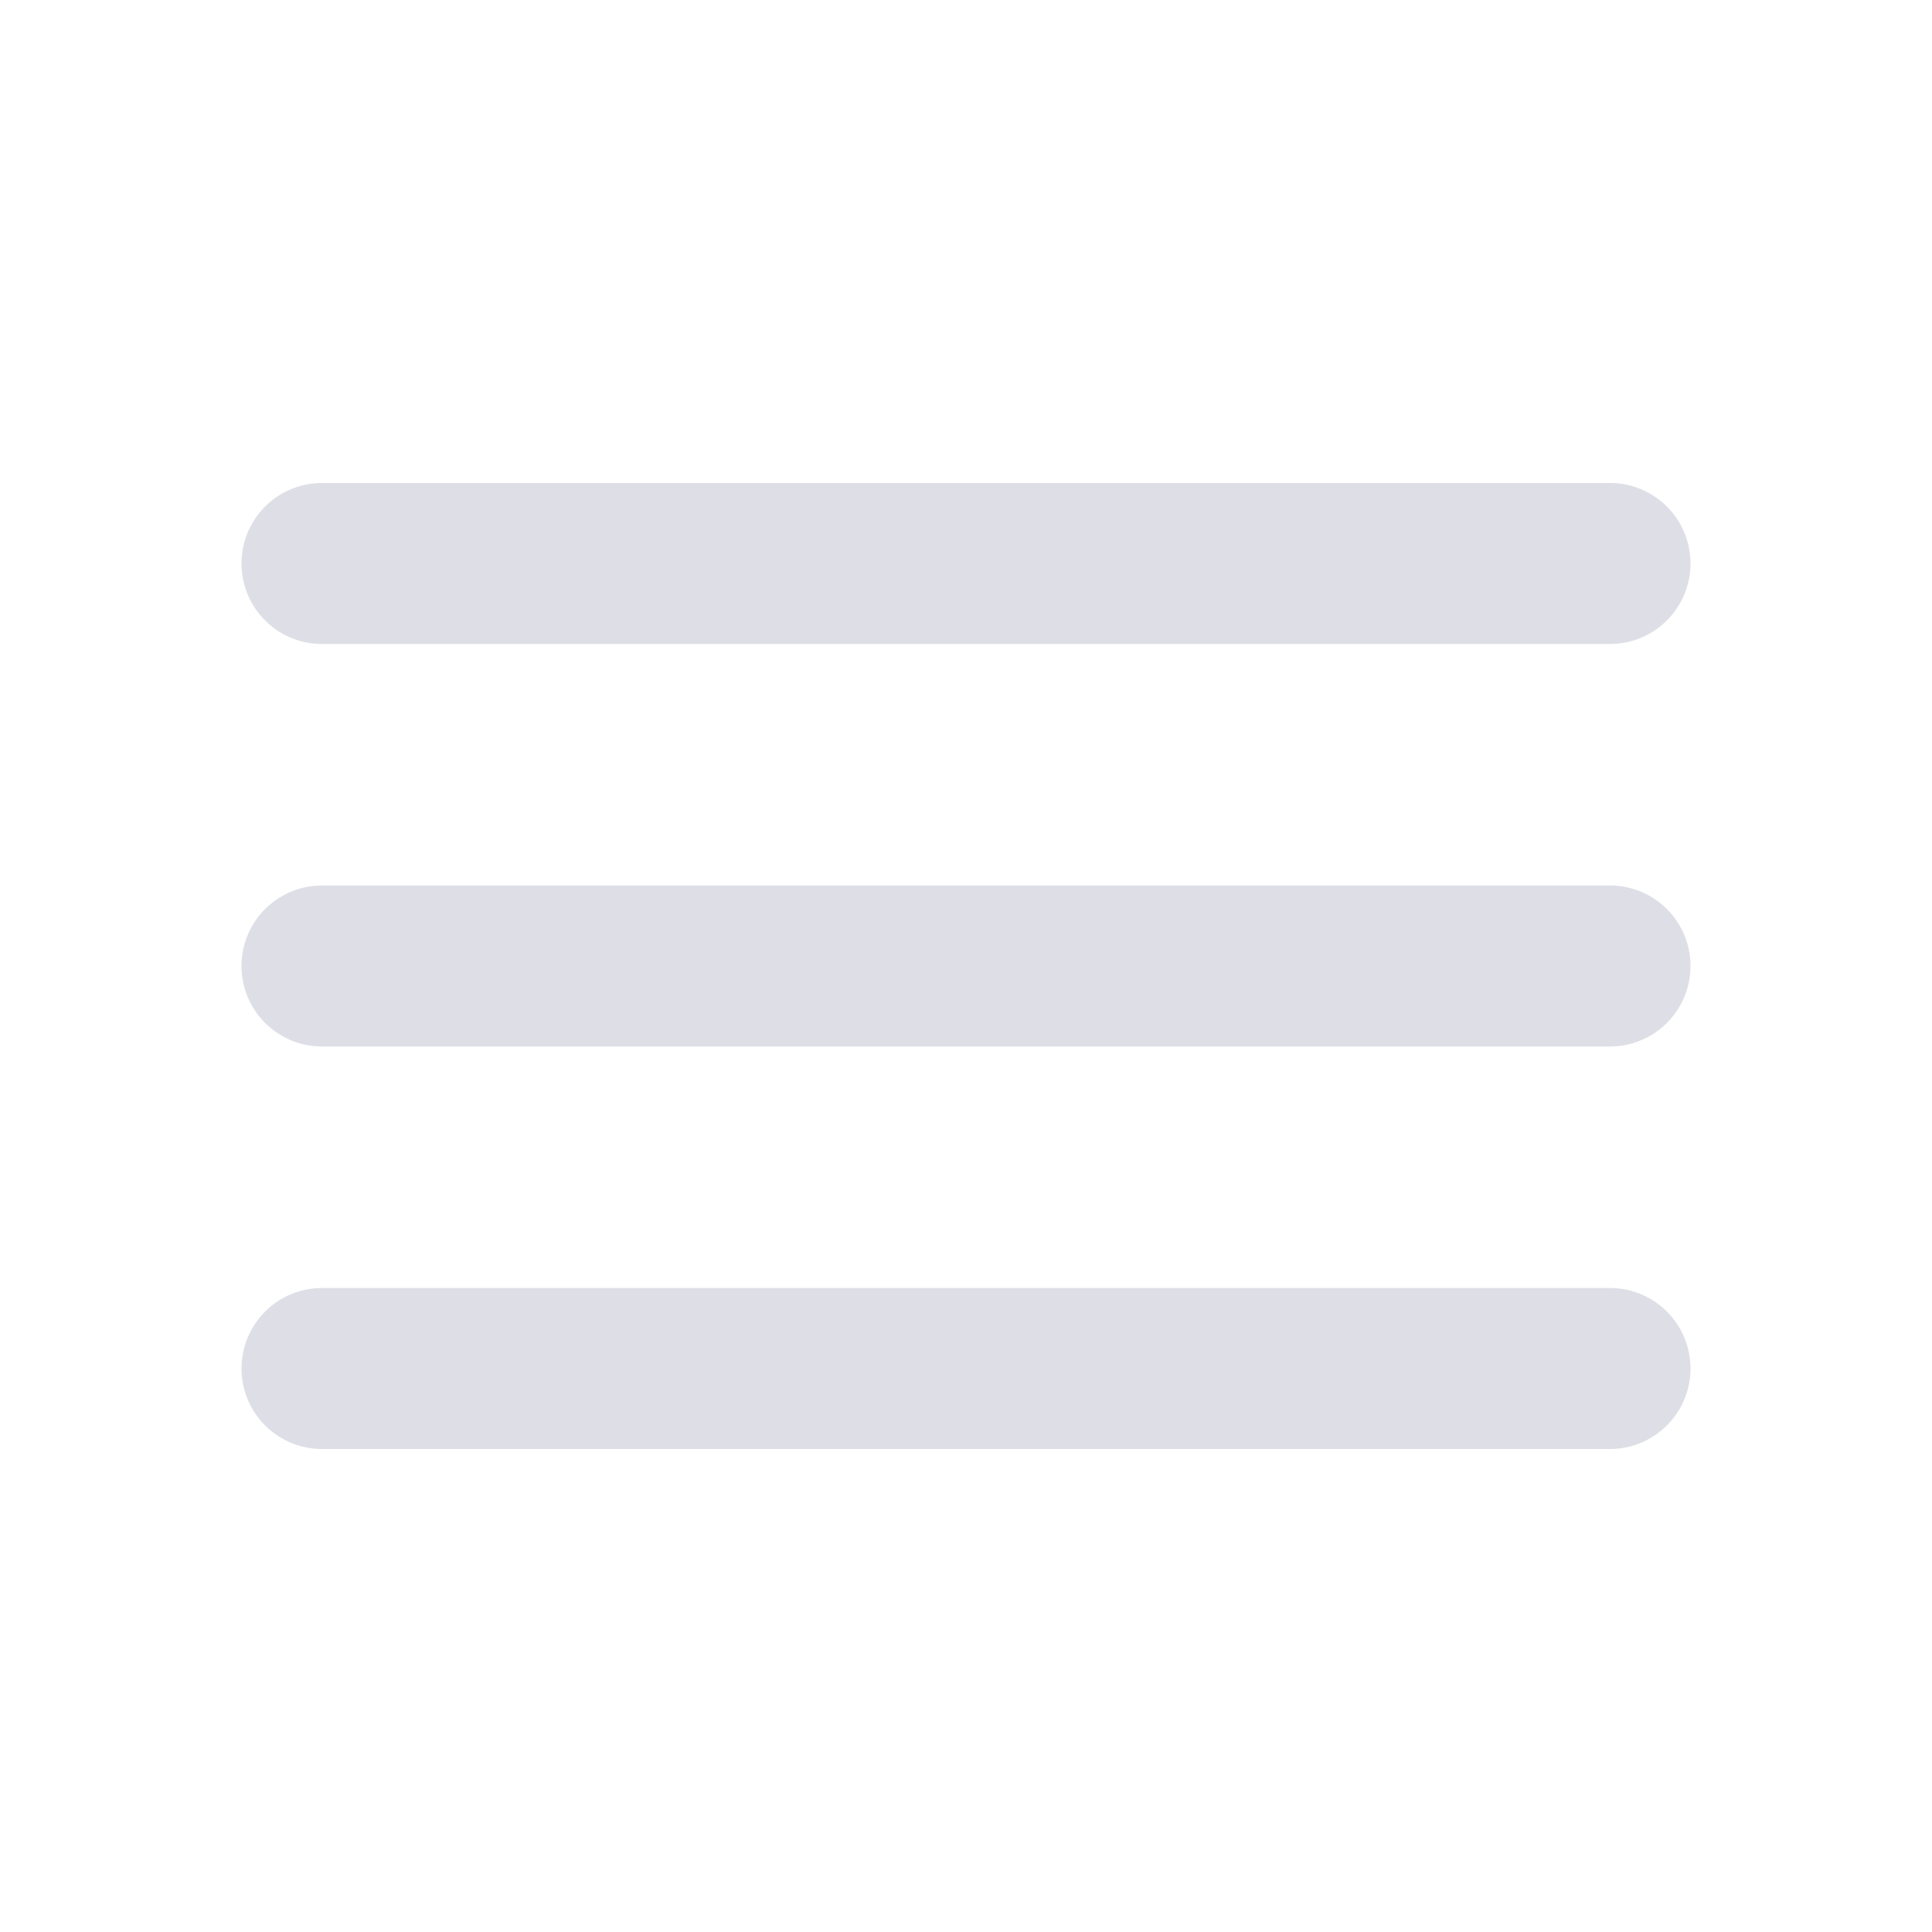 <?xml version="1.0" encoding="UTF-8"?>
<svg xmlns="http://www.w3.org/2000/svg" id="Group_79" data-name="Group 79" width="24" height="24" viewBox="0 0 24 24">
  <path id="Path_124" data-name="Path 124" d="M0,0H24V24H0Z" fill="none"></path>
  <path id="Path_125" data-name="Path 125" d="M4,18H20a1,1,0,0,0,0-2H4a1,1,0,0,0,0,2Zm0-5H20a1,1,0,0,0,0-2H4a1,1,0,0,0,0,2ZM3,7A1,1,0,0,0,4,8H20a1,1,0,0,0,0-2H4A1,1,0,0,0,3,7Z" fill="#dedfe6"></path>
</svg>
